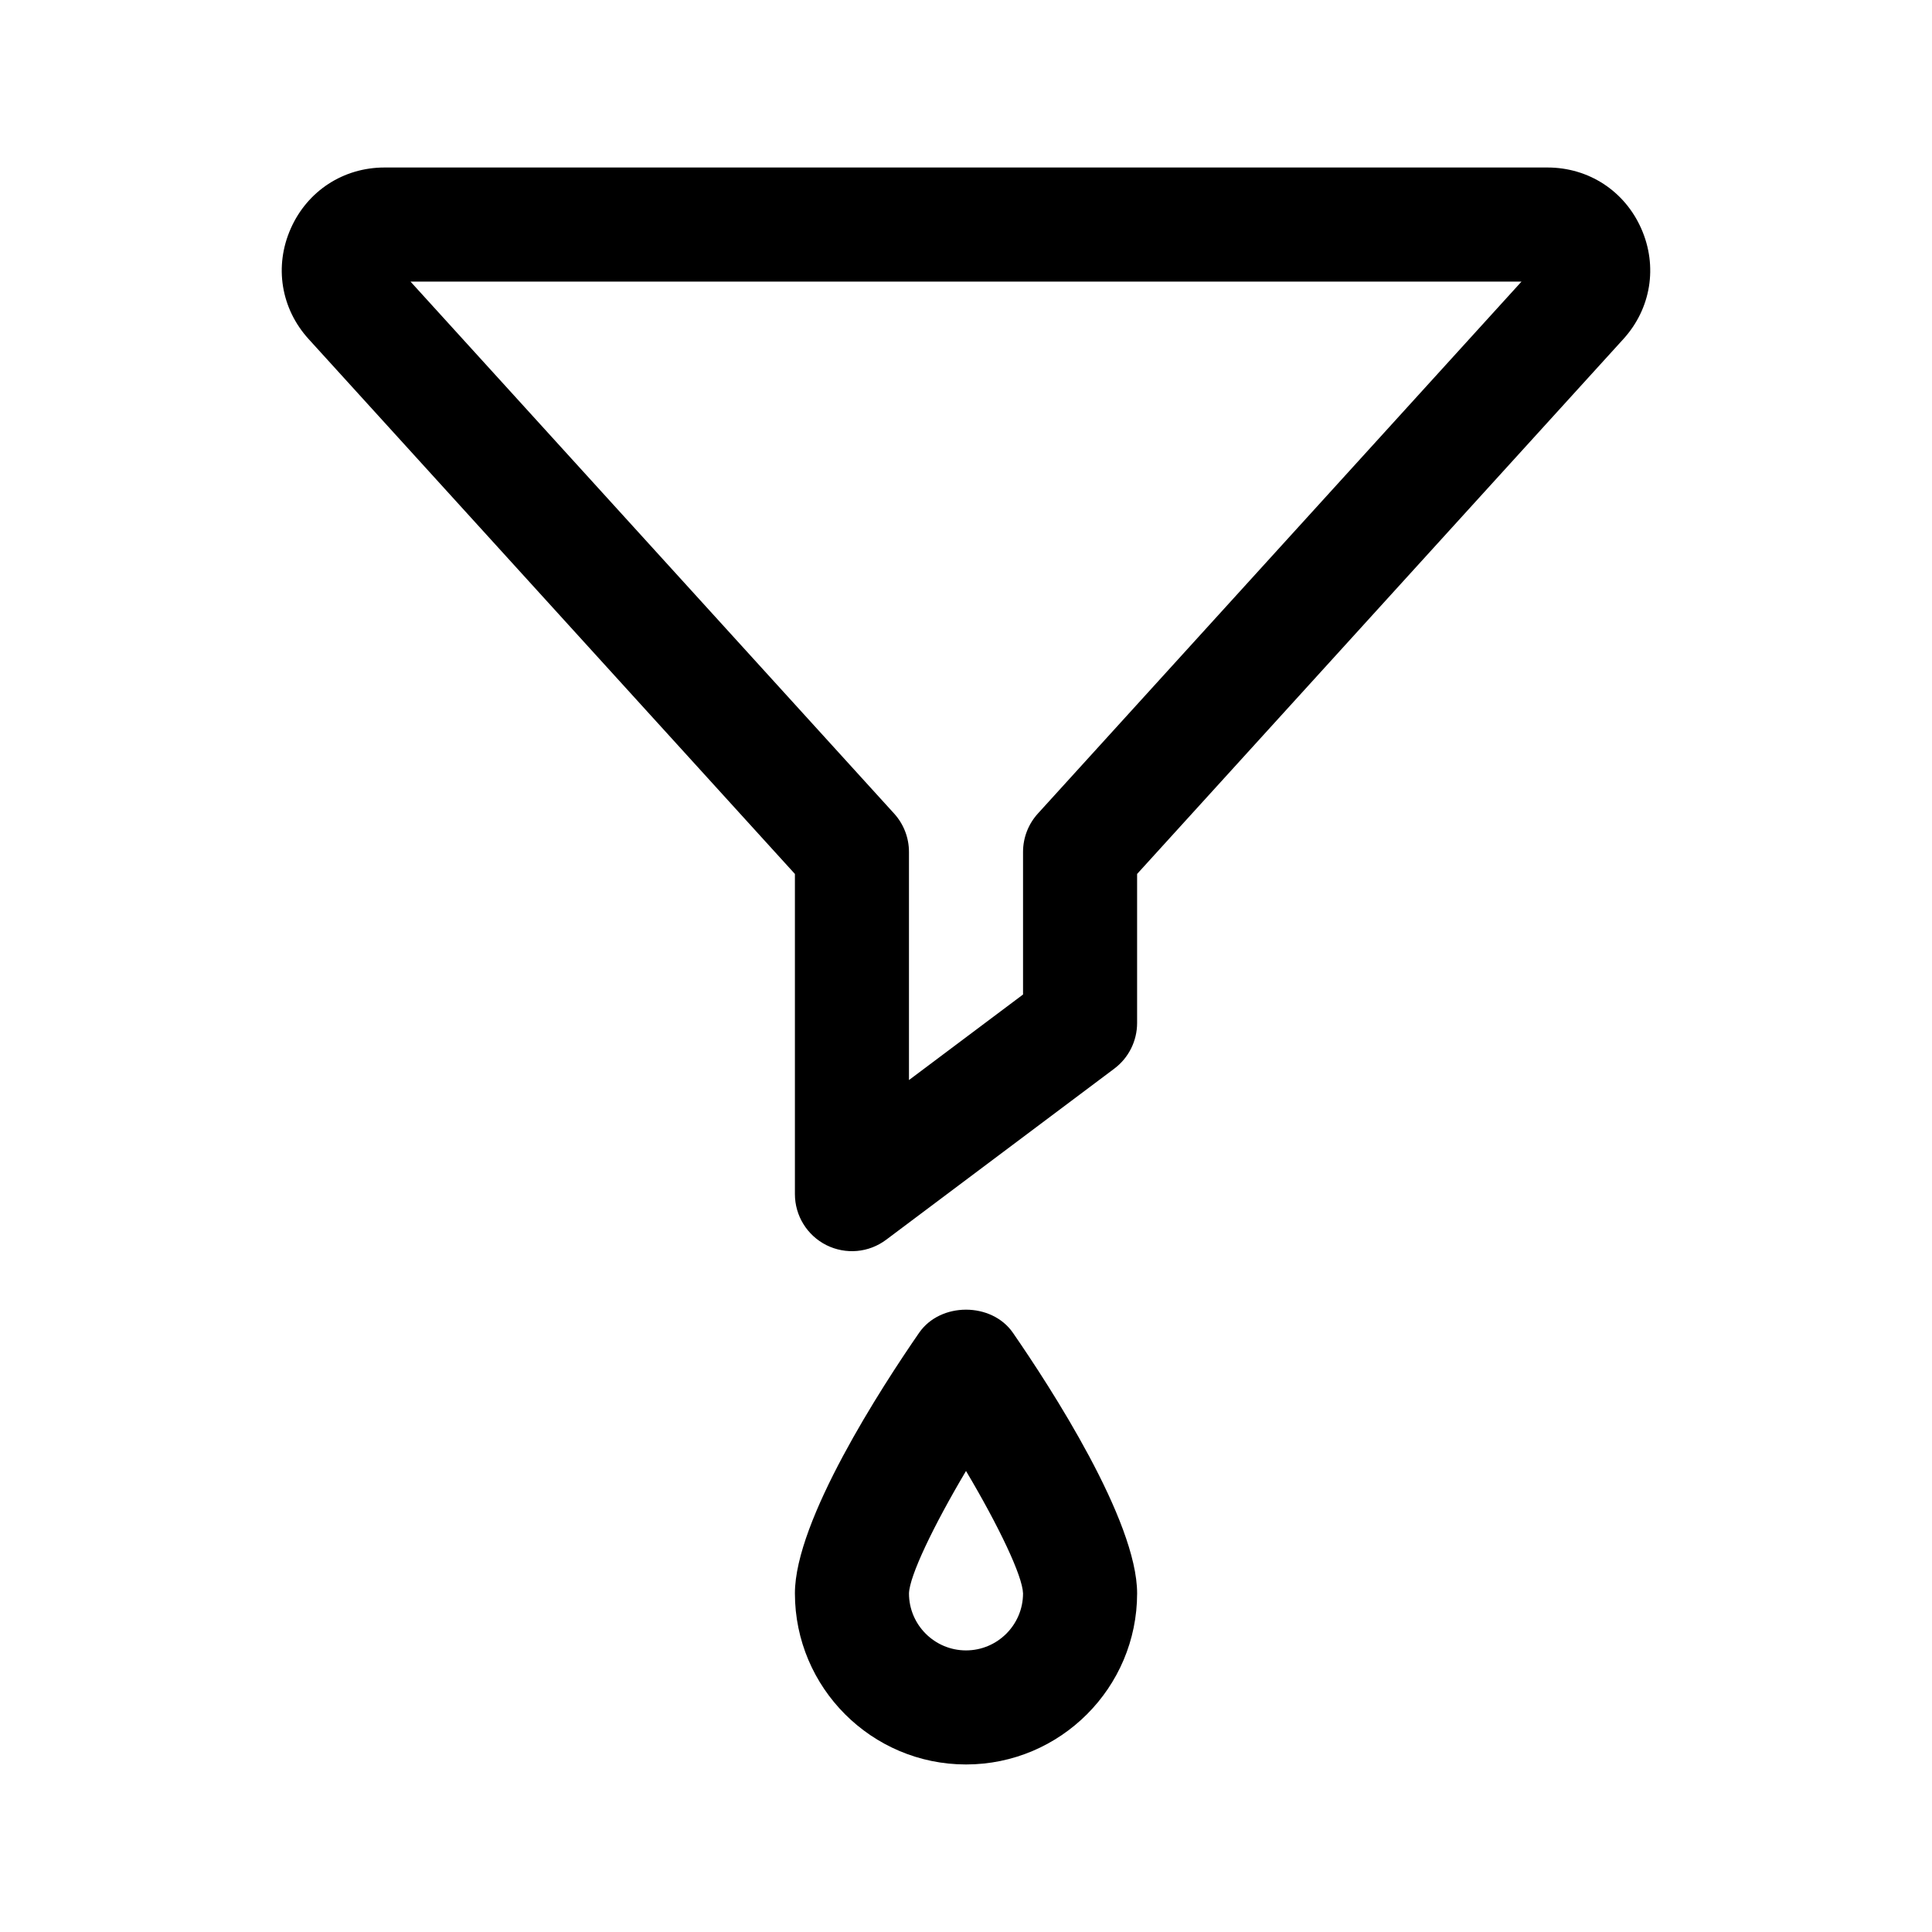 <?xml version="1.0" encoding="UTF-8"?>
<!-- Uploaded to: ICON Repo, www.iconrepo.com, Generator: ICON Repo Mixer Tools -->
<svg fill="#000000" width="800px" height="800px" version="1.1" viewBox="144 144 512 512" xmlns="http://www.w3.org/2000/svg">
 <g>
  <path d="m354.66 375.61v84.844c0 5.727 3.234 10.953 8.352 13.523 5.144 2.555 11.238 2.016 15.828-1.43l60.457-45.344c3.812-2.856 6.047-7.344 6.047-12.094v-39.5l128.86-141.75c7.344-8.074 9.164-19.289 4.746-29.277-4.41-9.984-13.941-16.191-24.855-16.191h-308.19c-10.918 0-20.445 6.207-24.859 16.191-4.418 9.984-2.602 21.199 4.746 29.277zm192.55-156.98-128.16 140.97c-2.535 2.785-3.934 6.414-3.934 10.172v37.785l-30.23 22.672v-60.457c0-3.758-1.402-7.387-3.934-10.172l-128.16-140.97z"/>
  <path d="m387.57 497.21c-9.902 14.336-32.91 49.727-32.91 69.047 0 25.004 20.34 45.344 45.344 45.344s45.344-20.34 45.344-45.344c0-19.32-23.008-54.715-32.91-69.047-5.641-8.176-19.23-8.176-24.867 0zm12.434 84.164c-8.332 0-15.113-6.777-15.113-15.098 0.125-4.621 6.414-17.785 15.113-32.457 8.699 14.656 14.984 27.82 15.113 32.457-0.004 8.32-6.781 15.098-15.113 15.098z"/>
 </g>
</svg>